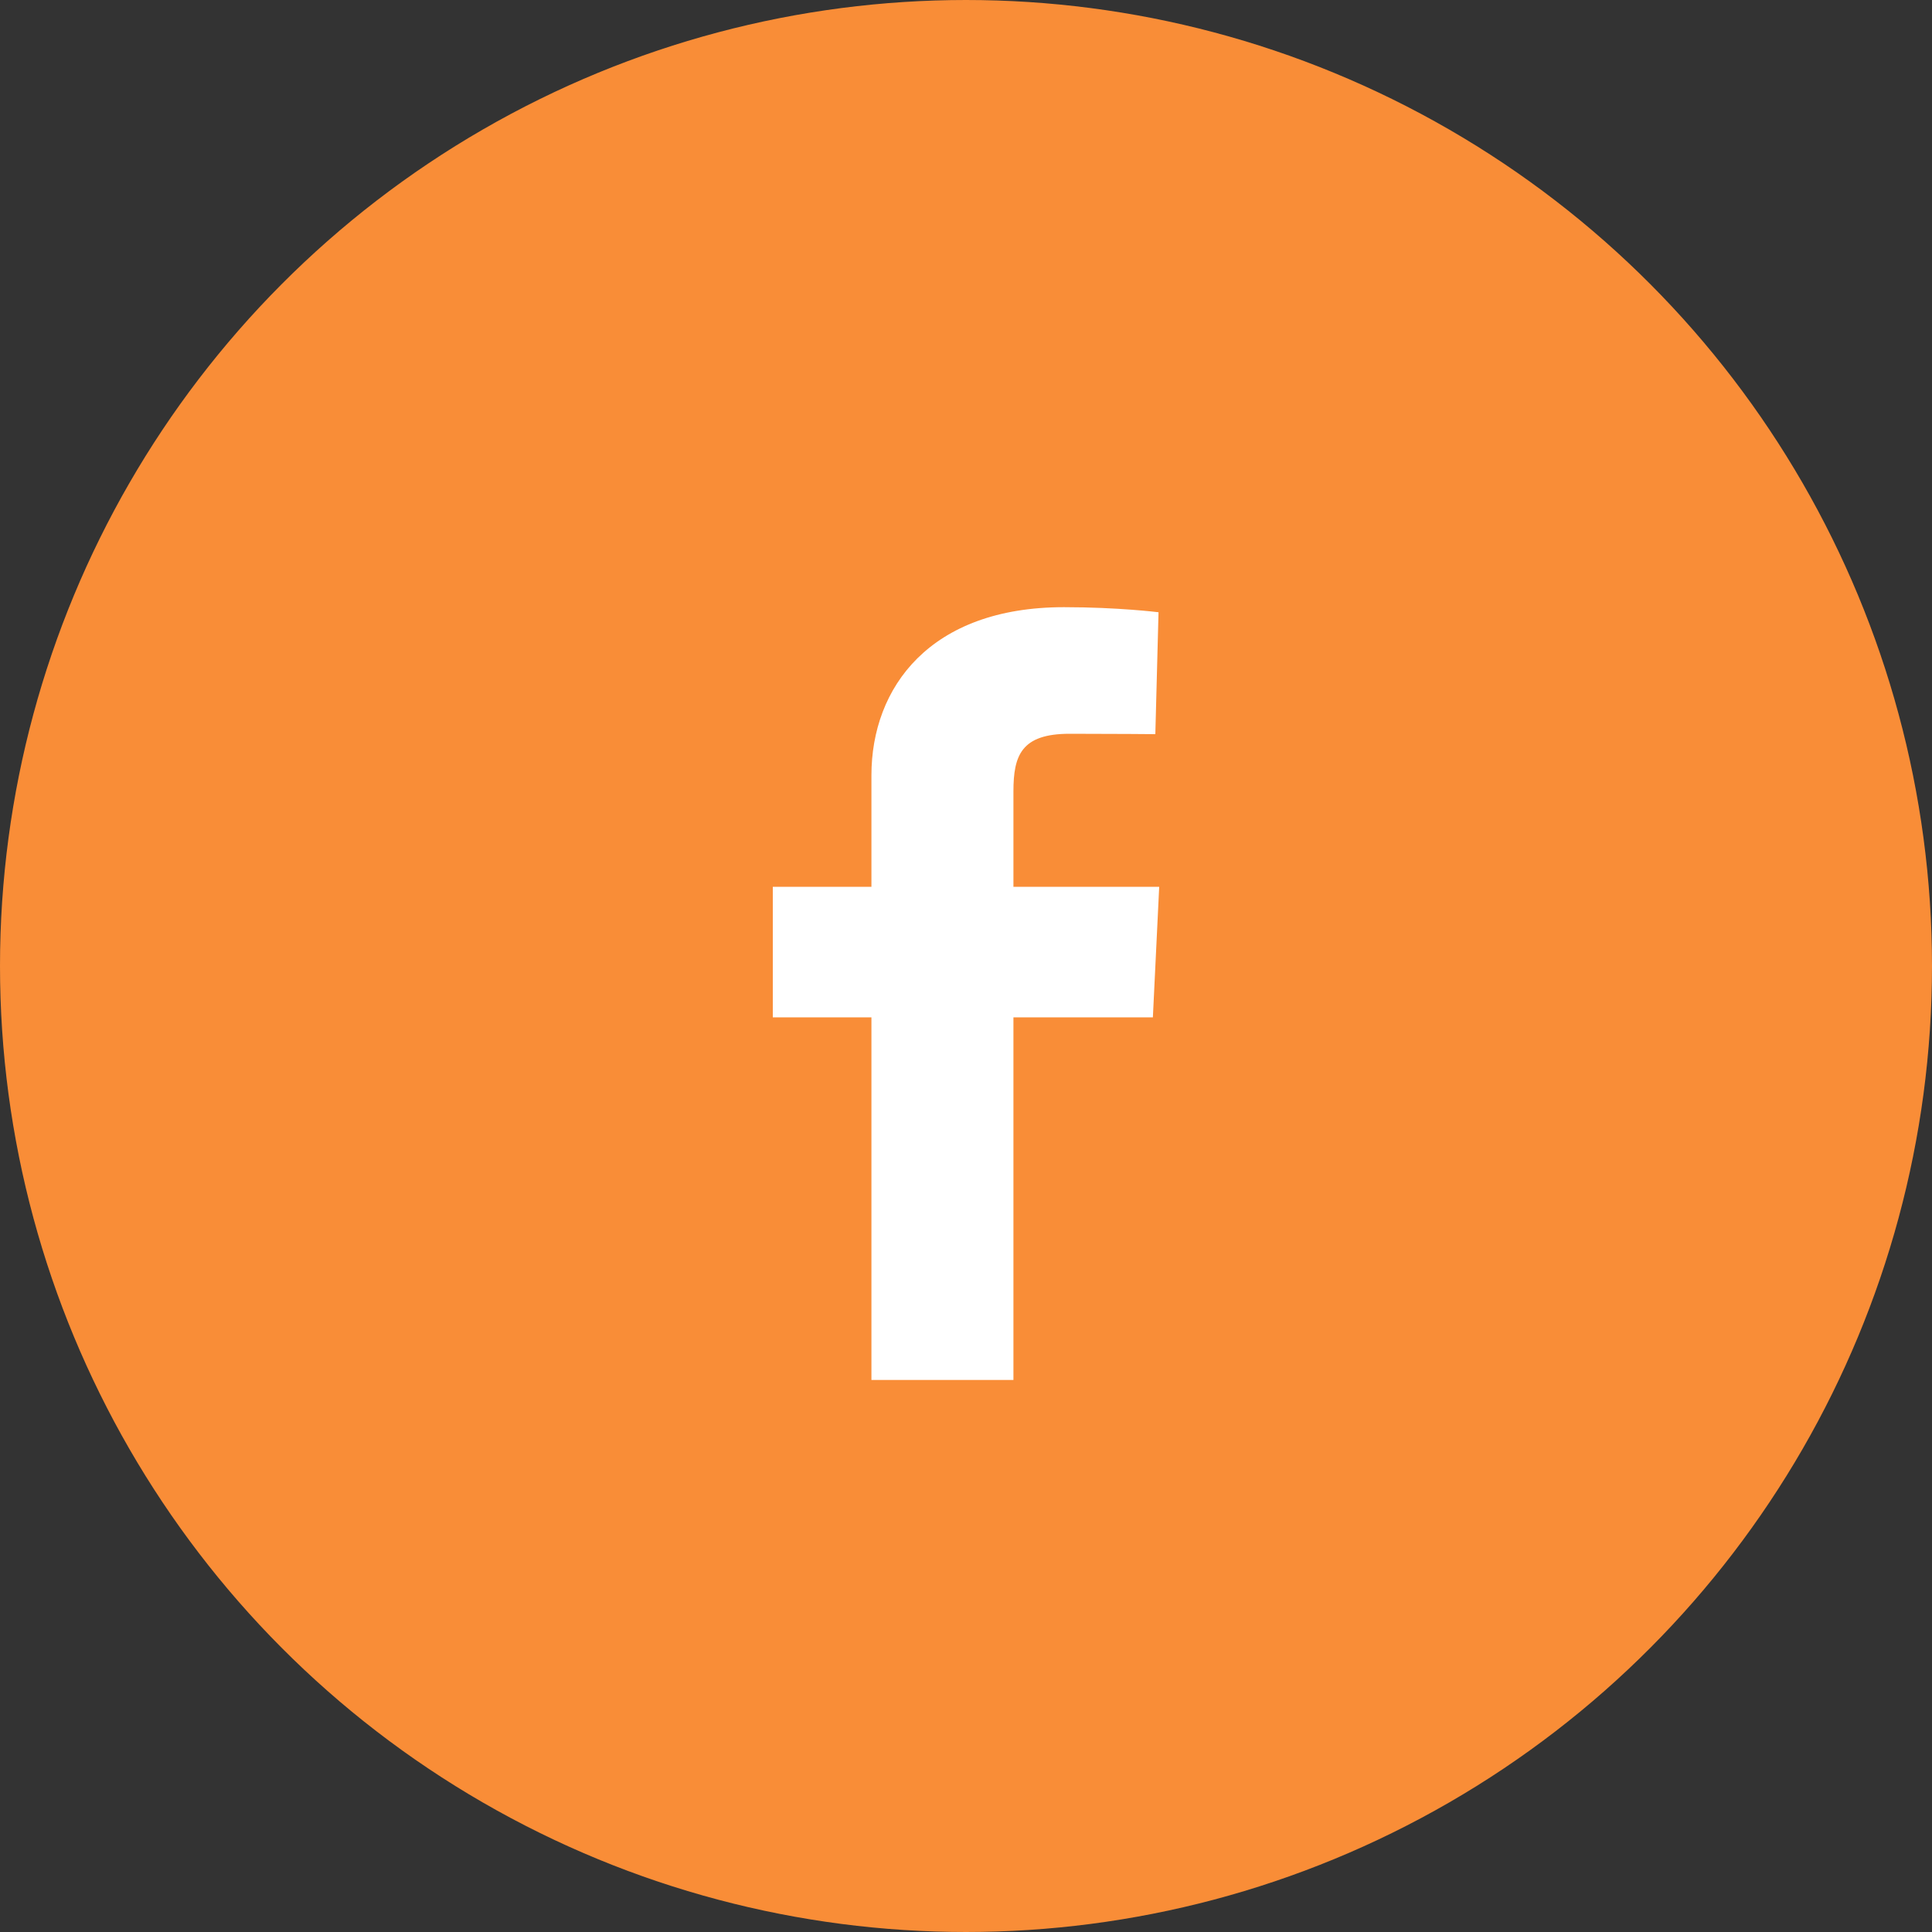 <svg xmlns="http://www.w3.org/2000/svg" width="40" height="40" viewBox="0 0 40 40" fill="none"><rect x="0" y="0" width="40" height="40" fill="#333333" stroke="none"/><circle cx="20" cy="20" r="19.5" fill="#F98D37" stroke="#F98D37"></circle><path d="M18.042 28.571V21.063H16V18.36H18.042V16.052C18.042 14.237 19.249 12.571 22.028 12.571C23.154 12.571 23.986 12.676 23.986 12.676L23.92 15.2C23.92 15.2 23.072 15.192 22.145 15.192C21.143 15.192 20.982 15.641 20.982 16.387V18.36H24L23.869 21.063H20.982V28.571H18.042Z" fill="white"></path></svg>